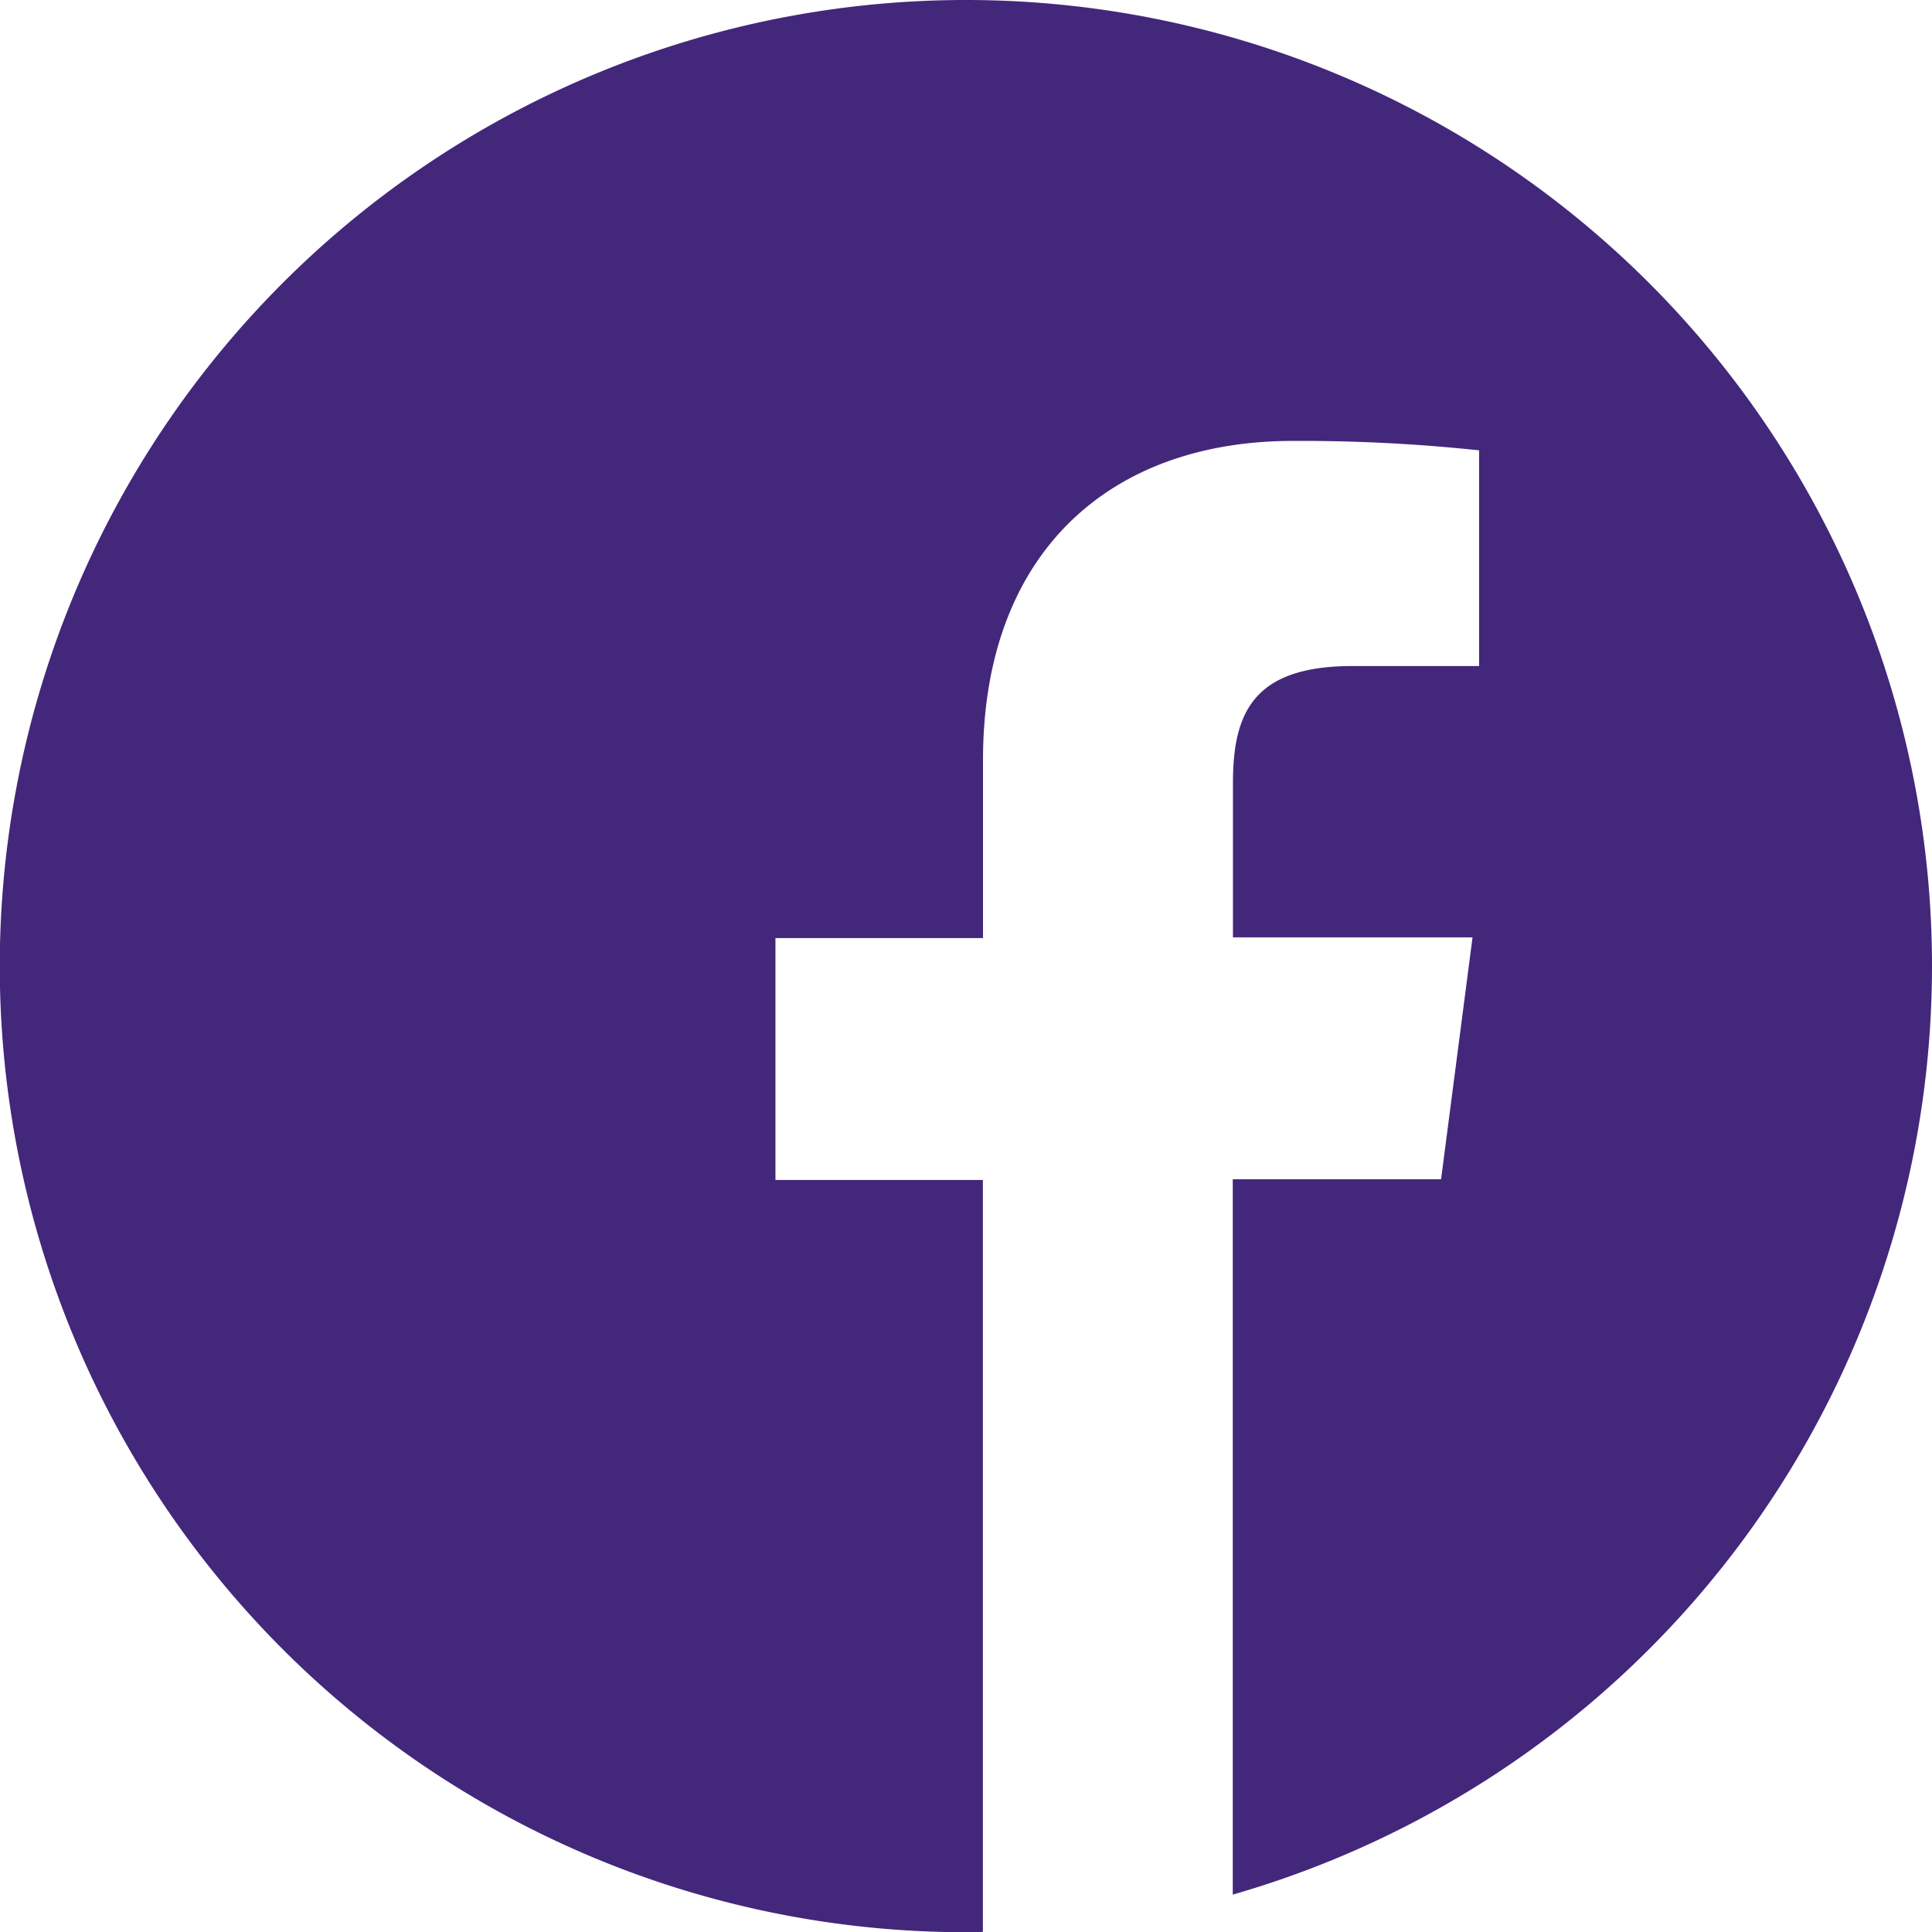 <?xml version="1.0" encoding="UTF-8"?> <svg xmlns="http://www.w3.org/2000/svg" width="42.995" height="42.995" viewBox="0 0 42.995 42.995"><path id="facebook" d="M42.995,21.5a21.5,21.5,0,1,0-21.5,21.5c.126,0,.252,0,.378-.008V26.259H17.257V20.876h4.619V16.912c0-4.593,2.8-7.1,6.9-7.1a37.518,37.518,0,0,1,4.14.21v4.8H30.1c-2.225,0-2.662,1.058-2.662,2.612v3.426h5.332l-.7,5.383H27.434V42.163A21.5,21.5,0,0,0,42.995,21.5Z" fill="#43277b"></path></svg> 